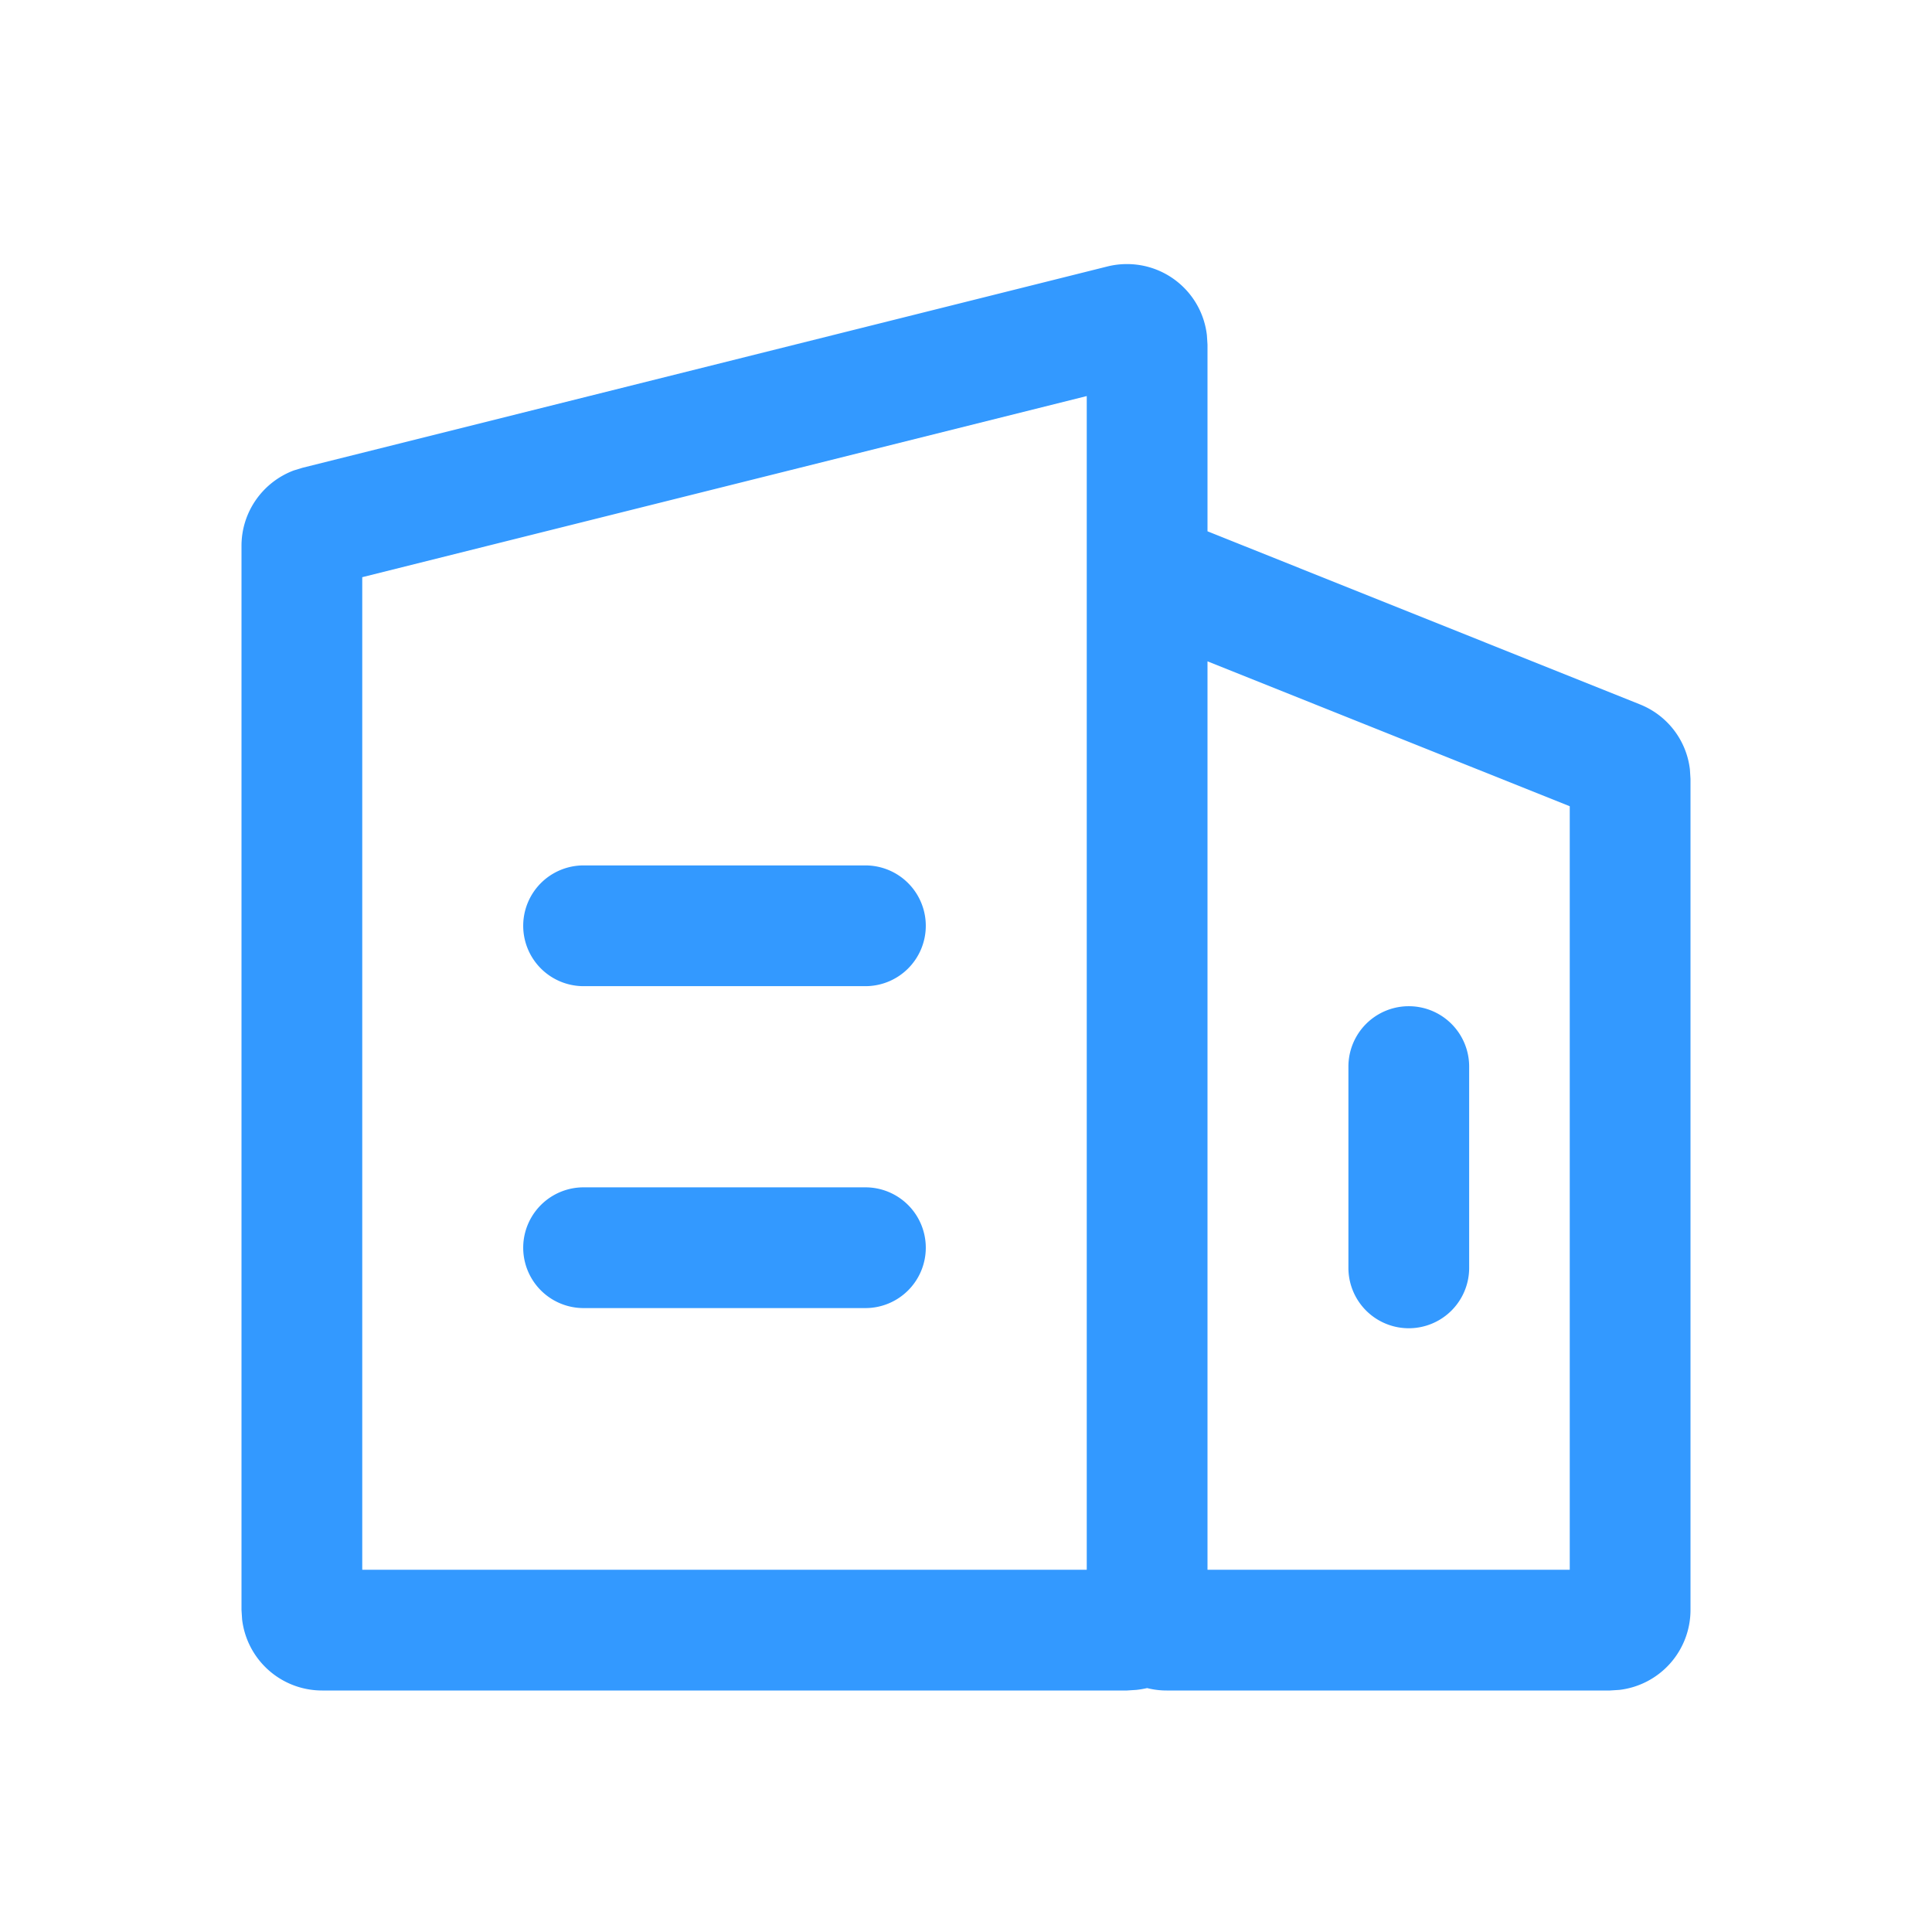 <svg class="icon" style="width: 1em;height: 1em;vertical-align: middle;fill: currentColor;overflow: hidden;" viewBox="0 0 1024 1024" version="1.1" xmlns="http://www.w3.org/2000/svg" p-id="101266"><path d="M597.312 139.968c21.696 0 39.872 16.192 42.368 37.696l0.32 4.992V281.6l229.12 91.712c14.528 5.76 24.704 18.944 26.56 34.432l0.32 5.12v440.448a42.688 42.688 0 0 1-37.696 42.368l-4.992 0.32H618.688a41.984 41.984 0 0 1-10.688-1.28 49.28 49.28 0 0 1-5.696 0.96L597.312 896H170.688a42.688 42.688 0 0 1-42.368-37.696L128 853.312V289.28c0-17.792 11.072-33.664 27.712-39.936l4.608-1.408L586.88 141.248a42.688 42.688 0 0 1 10.368-1.28zM576 209.92l-384 96V832h384V209.92z m64 140.608V832h192V427.328l-192-76.8z m138.688 214.784V672a32 32 0 0 1-64 0V565.312a32 32 0 1 1 64 0z m-288 96a32 32 0 0 1-32 32H309.312a32 32 0 1 1 0-64h149.376a32 32 0 0 1 32 32z m0-170.624a32 32 0 0 1-32 32H309.312a32 32 0 1 1 0-64h149.376a32 32 0 0 1 32 32z" fill="#3399FF" p-id="101267"></path></svg>